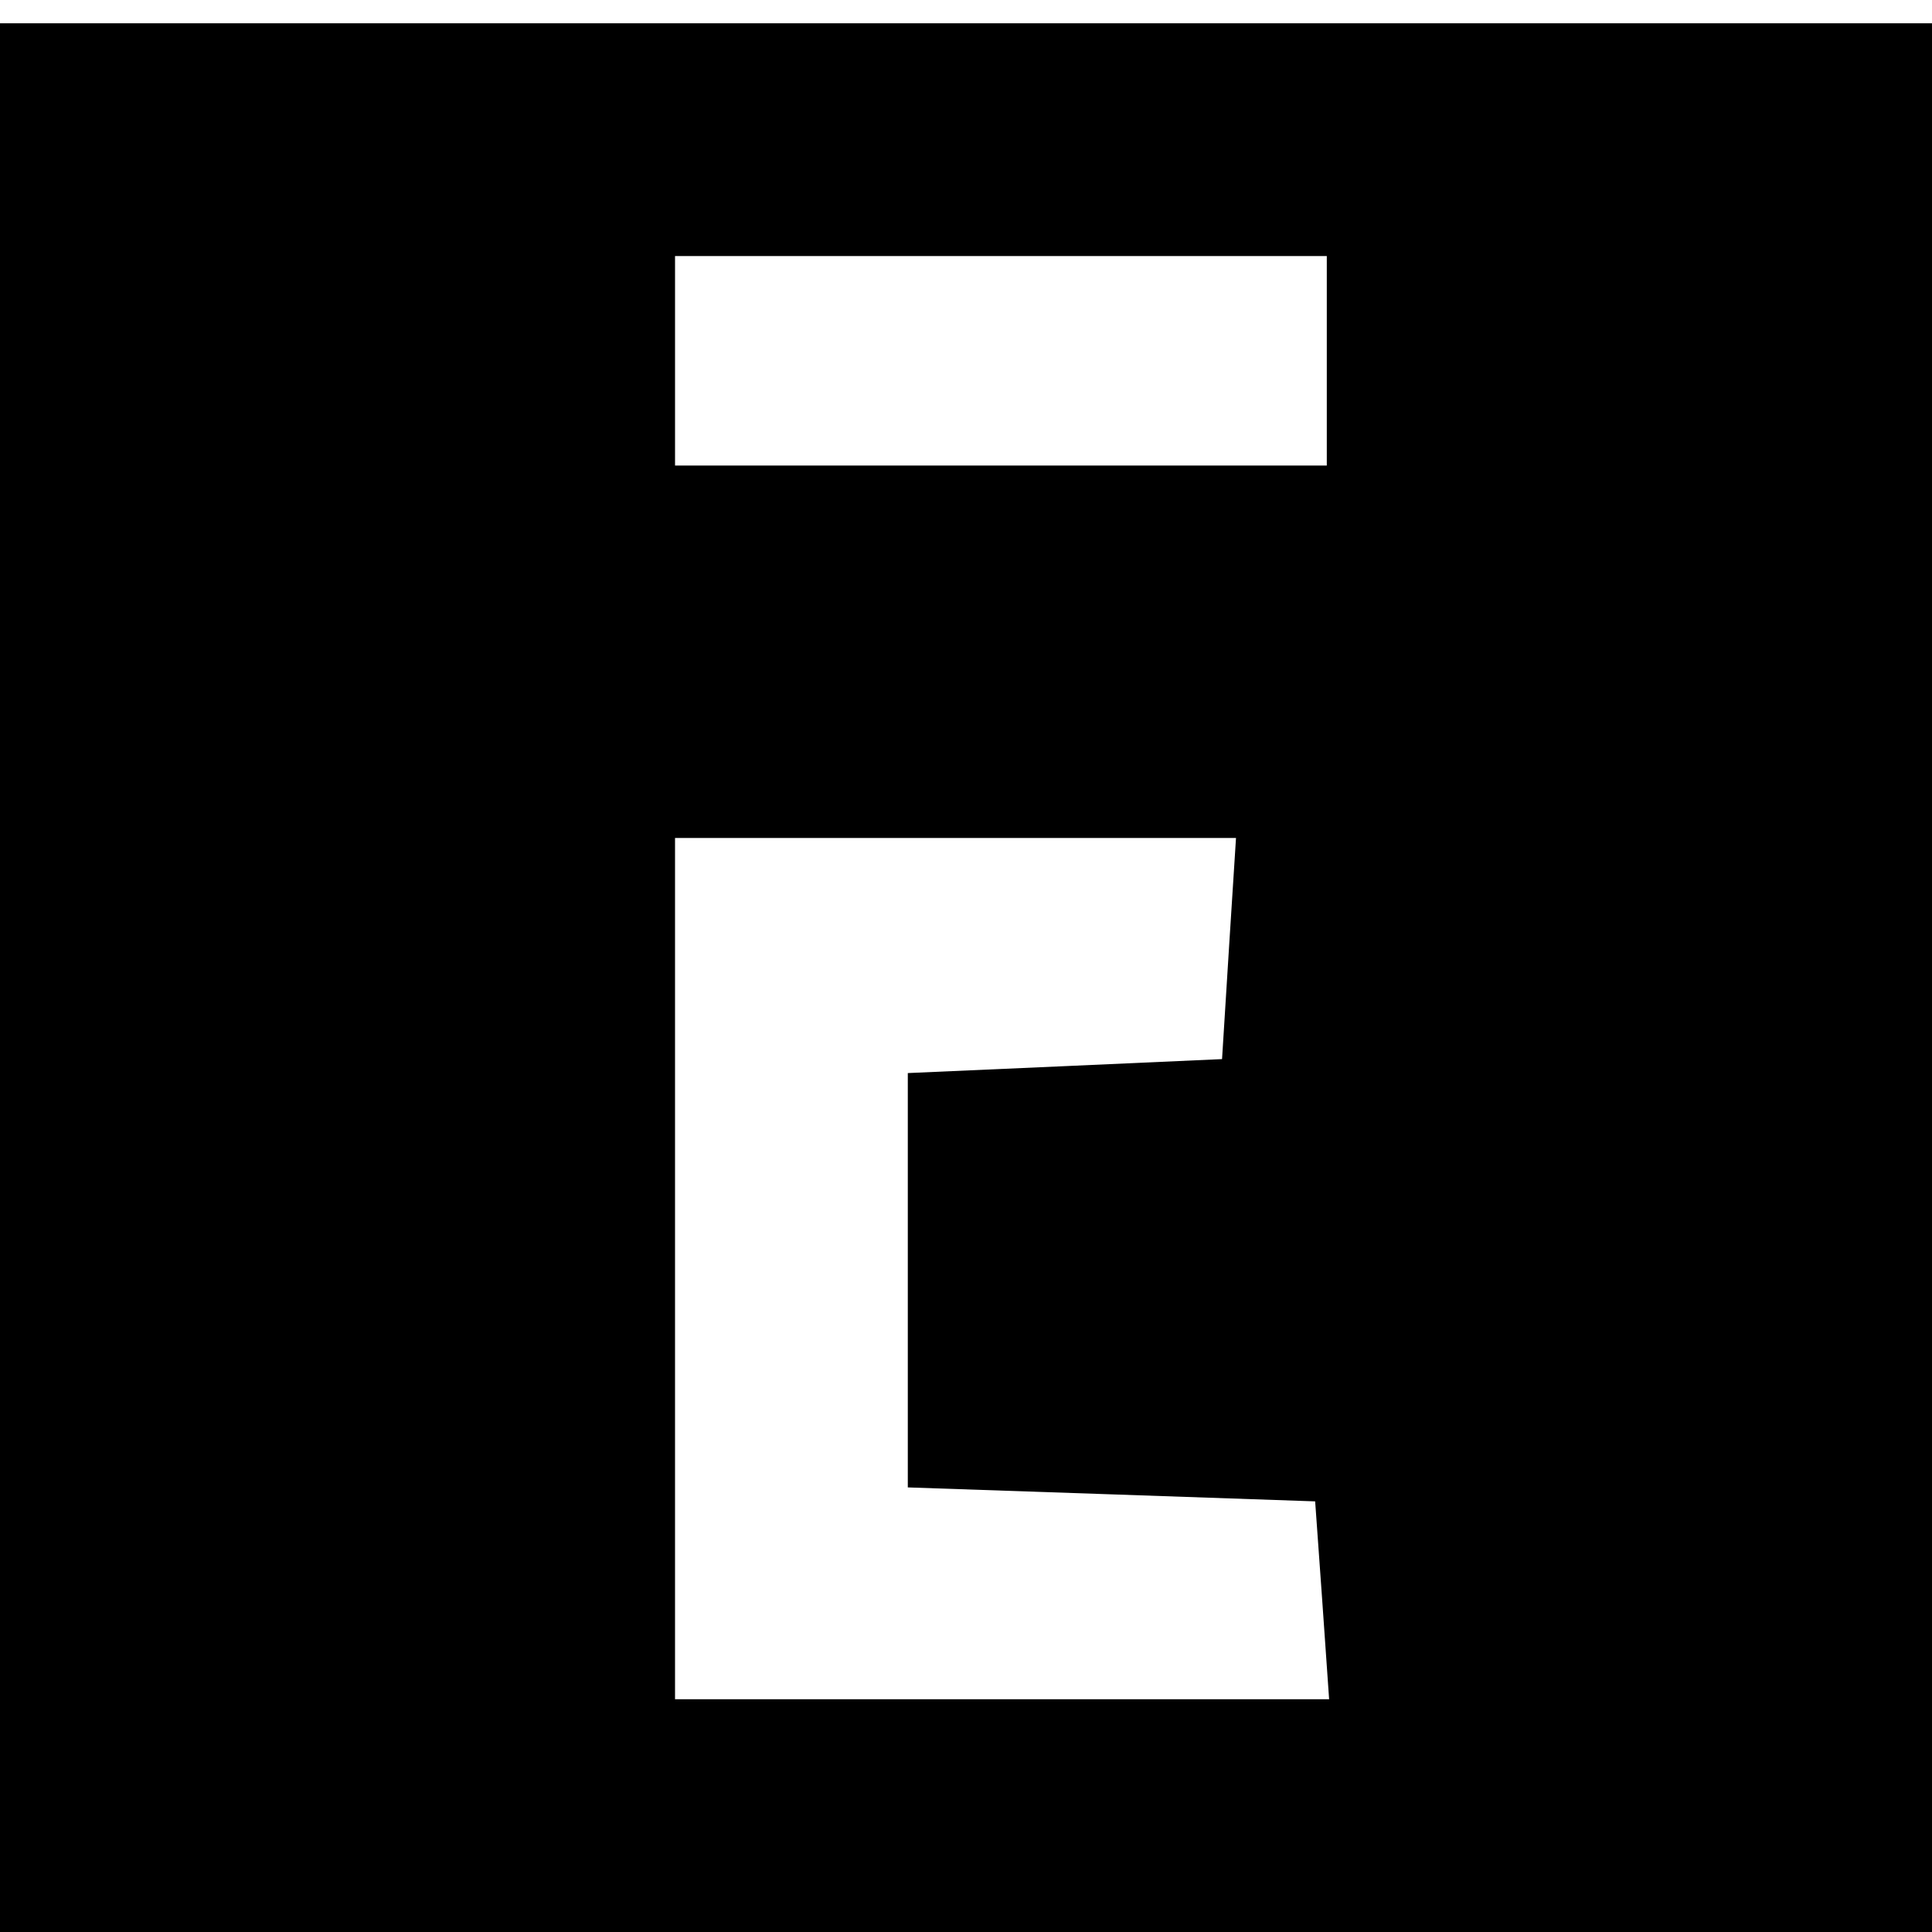 <?xml version="1.0" standalone="no"?>
<!DOCTYPE svg PUBLIC "-//W3C//DTD SVG 20010904//EN"
 "http://www.w3.org/TR/2001/REC-SVG-20010904/DTD/svg10.dtd">
<svg version="1.0" xmlns="http://www.w3.org/2000/svg"
 width="83pt" height="83pt" viewBox="0 0 83 83"
 preserveAspectRatio="xMidYMid meet">
<g transform="translate(0,83) scale(0.1,-0.1)"
fill="#000000" stroke="none">
<path d="M0 410 l0 -410 415 0 415 0 0 410 0 410 -415 0 -415 0 0 -410z m570
265 l0 -45 -140 0 -140 0 0 45 0 45 140 0 140 0 0 -45z m-42 -252 l-3 -48 -67
-3 -68 -3 0 -89 0 -89 88 -3 87 -3 3 -42 3 -43 -140 0 -141 0 0 185 0 185 121
0 120 0 -3 -47z"/>
</g>
</svg>
